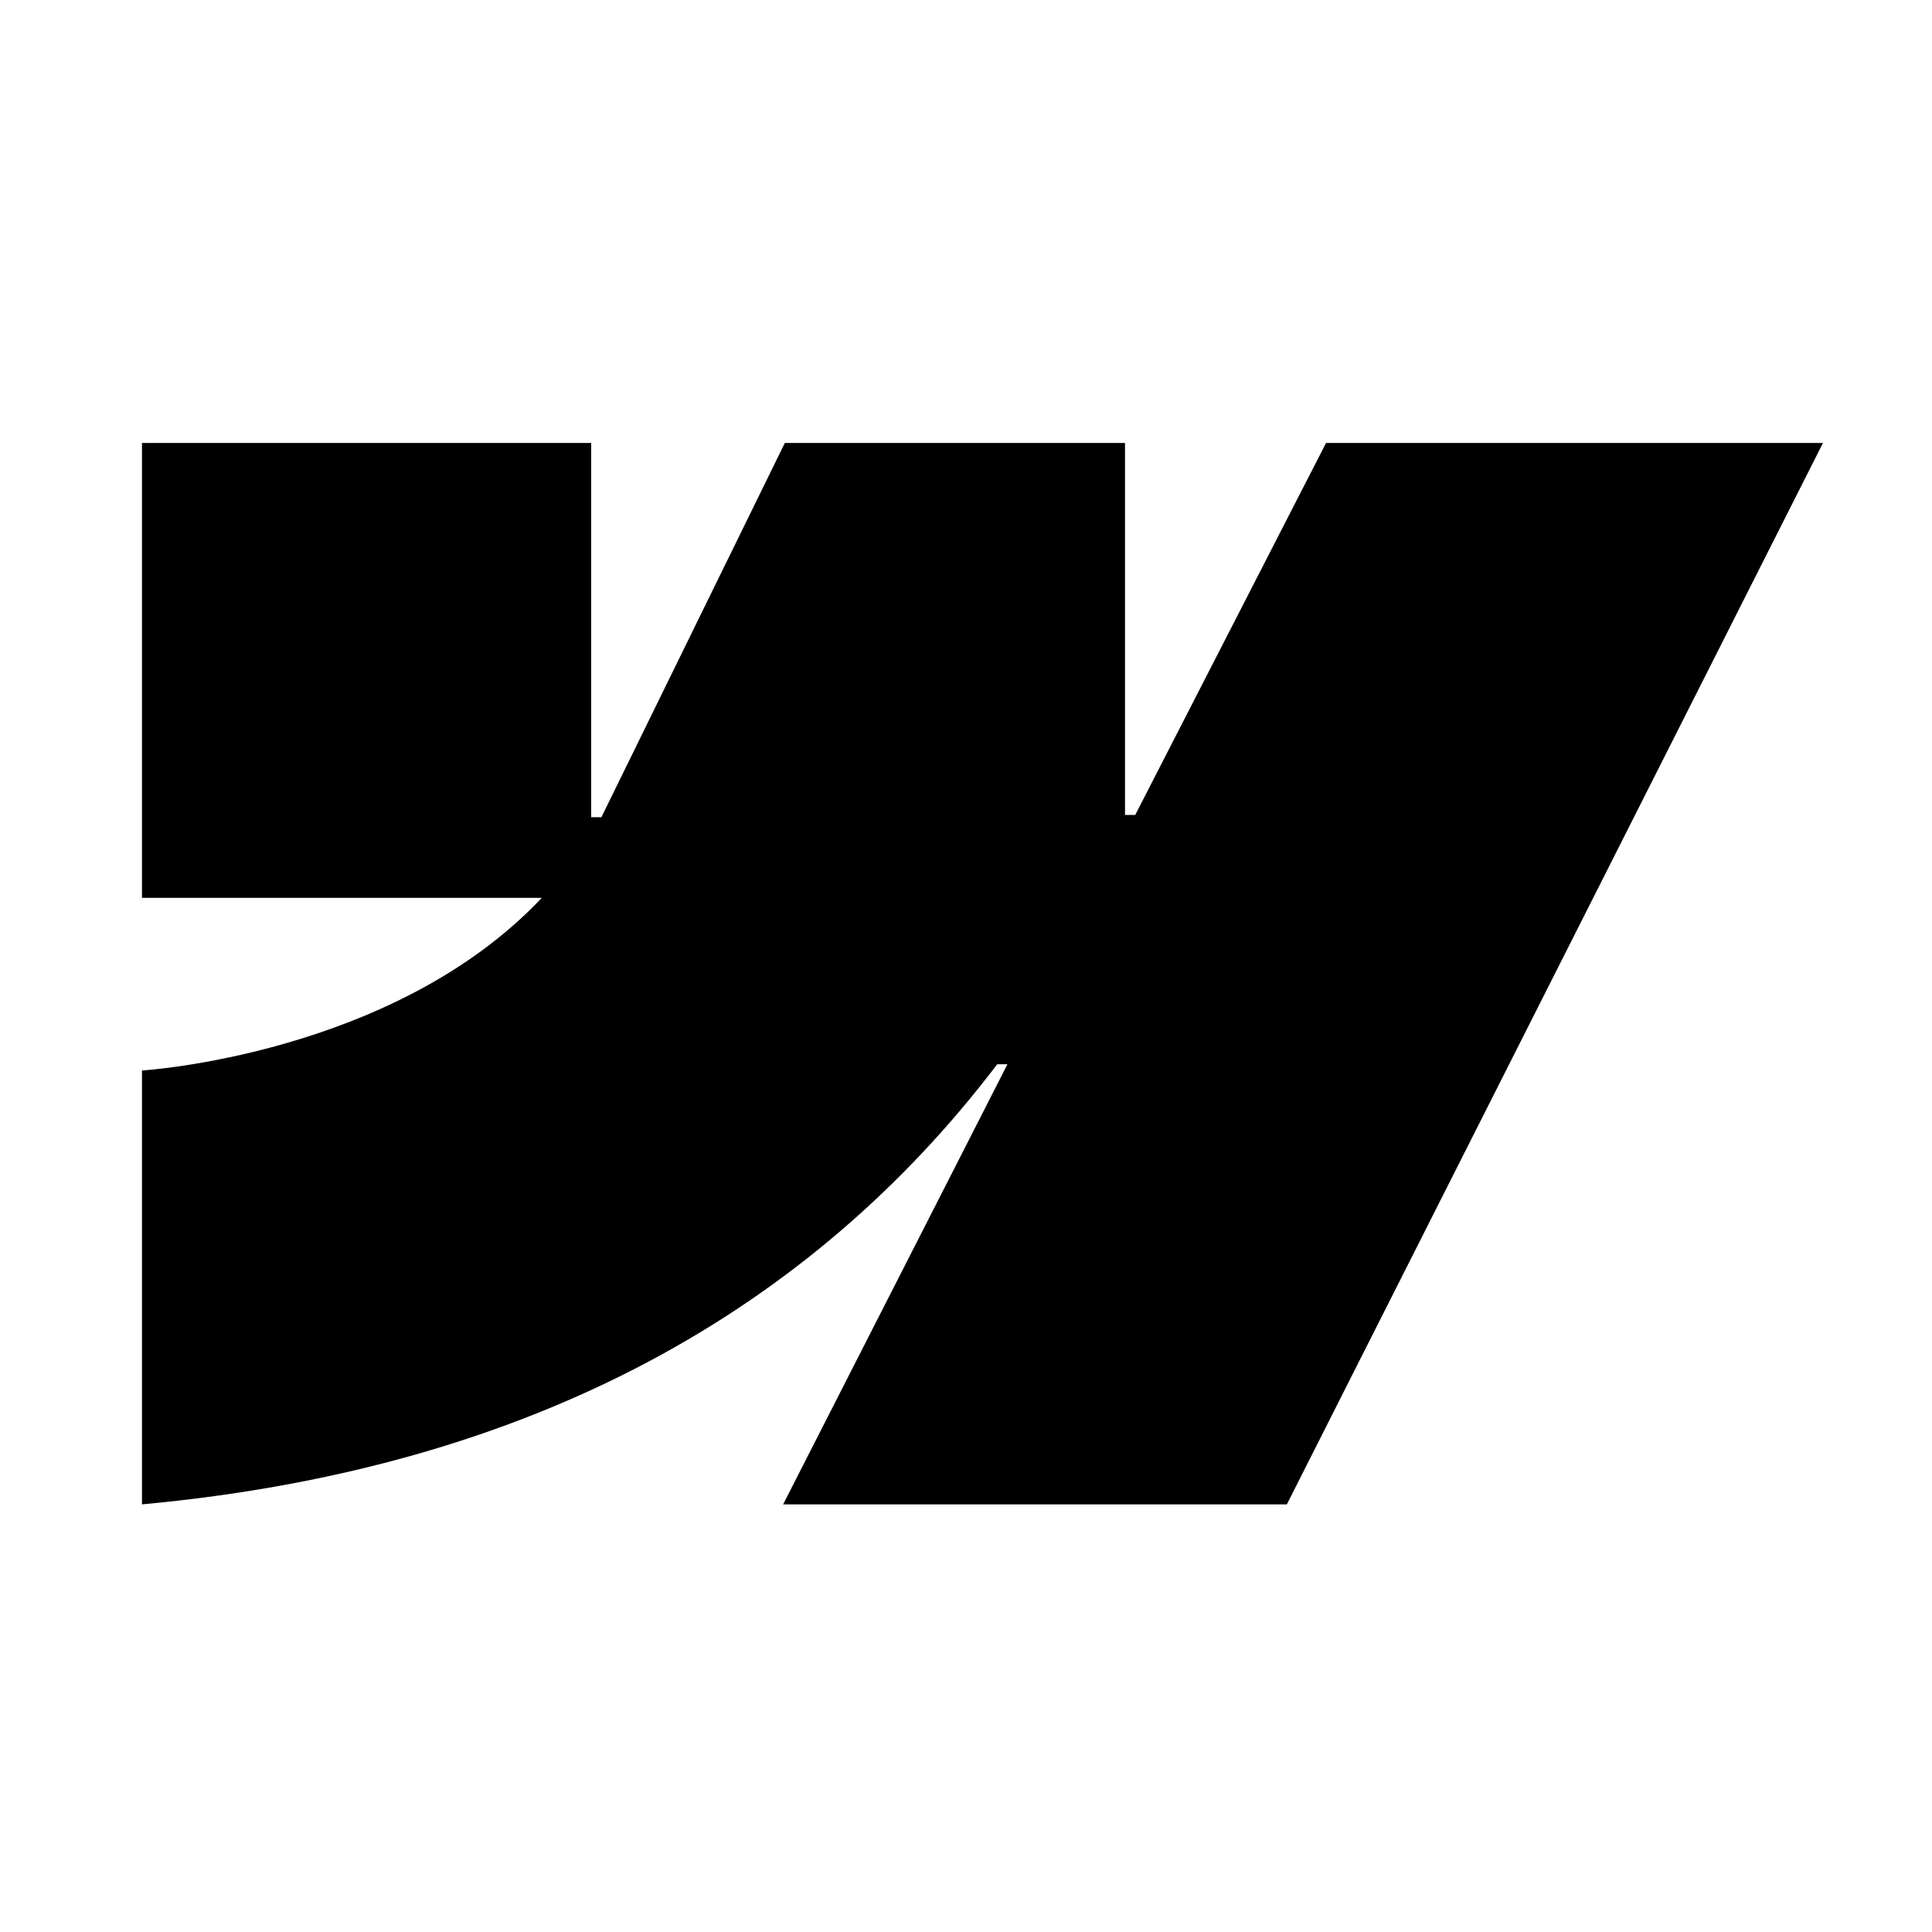 <?xml version="1.0" encoding="UTF-8"?>
<svg xmlns="http://www.w3.org/2000/svg" version="1.1" viewBox="0 0 340.2 340.2">
  <defs>
    <style>
      .cls-1 {
        fill-rule: evenodd;
      }
    </style>
  </defs>
  <!-- Generator: Adobe Illustrator 28.7.1, SVG Export Plug-In . SVG Version: 1.2.0 Build 142)  -->
  <g>
    <g id="Layer_1">
      <path class="cls-1" d="M321,78l-94.4,186.9h-88.7l39.5-77.5h-1.8c-32.6,42.9-81.3,71.1-150.6,77.5v-76.4s44.3-2.7,70.4-30.4H25v-80.1h79.1v65.9h1.8s32.3-65.9,32.3-65.9h59.9v65.5h1.8s33.6-65.5,33.6-65.5h87.6Z"/>
    </g>
  </g>
</svg>